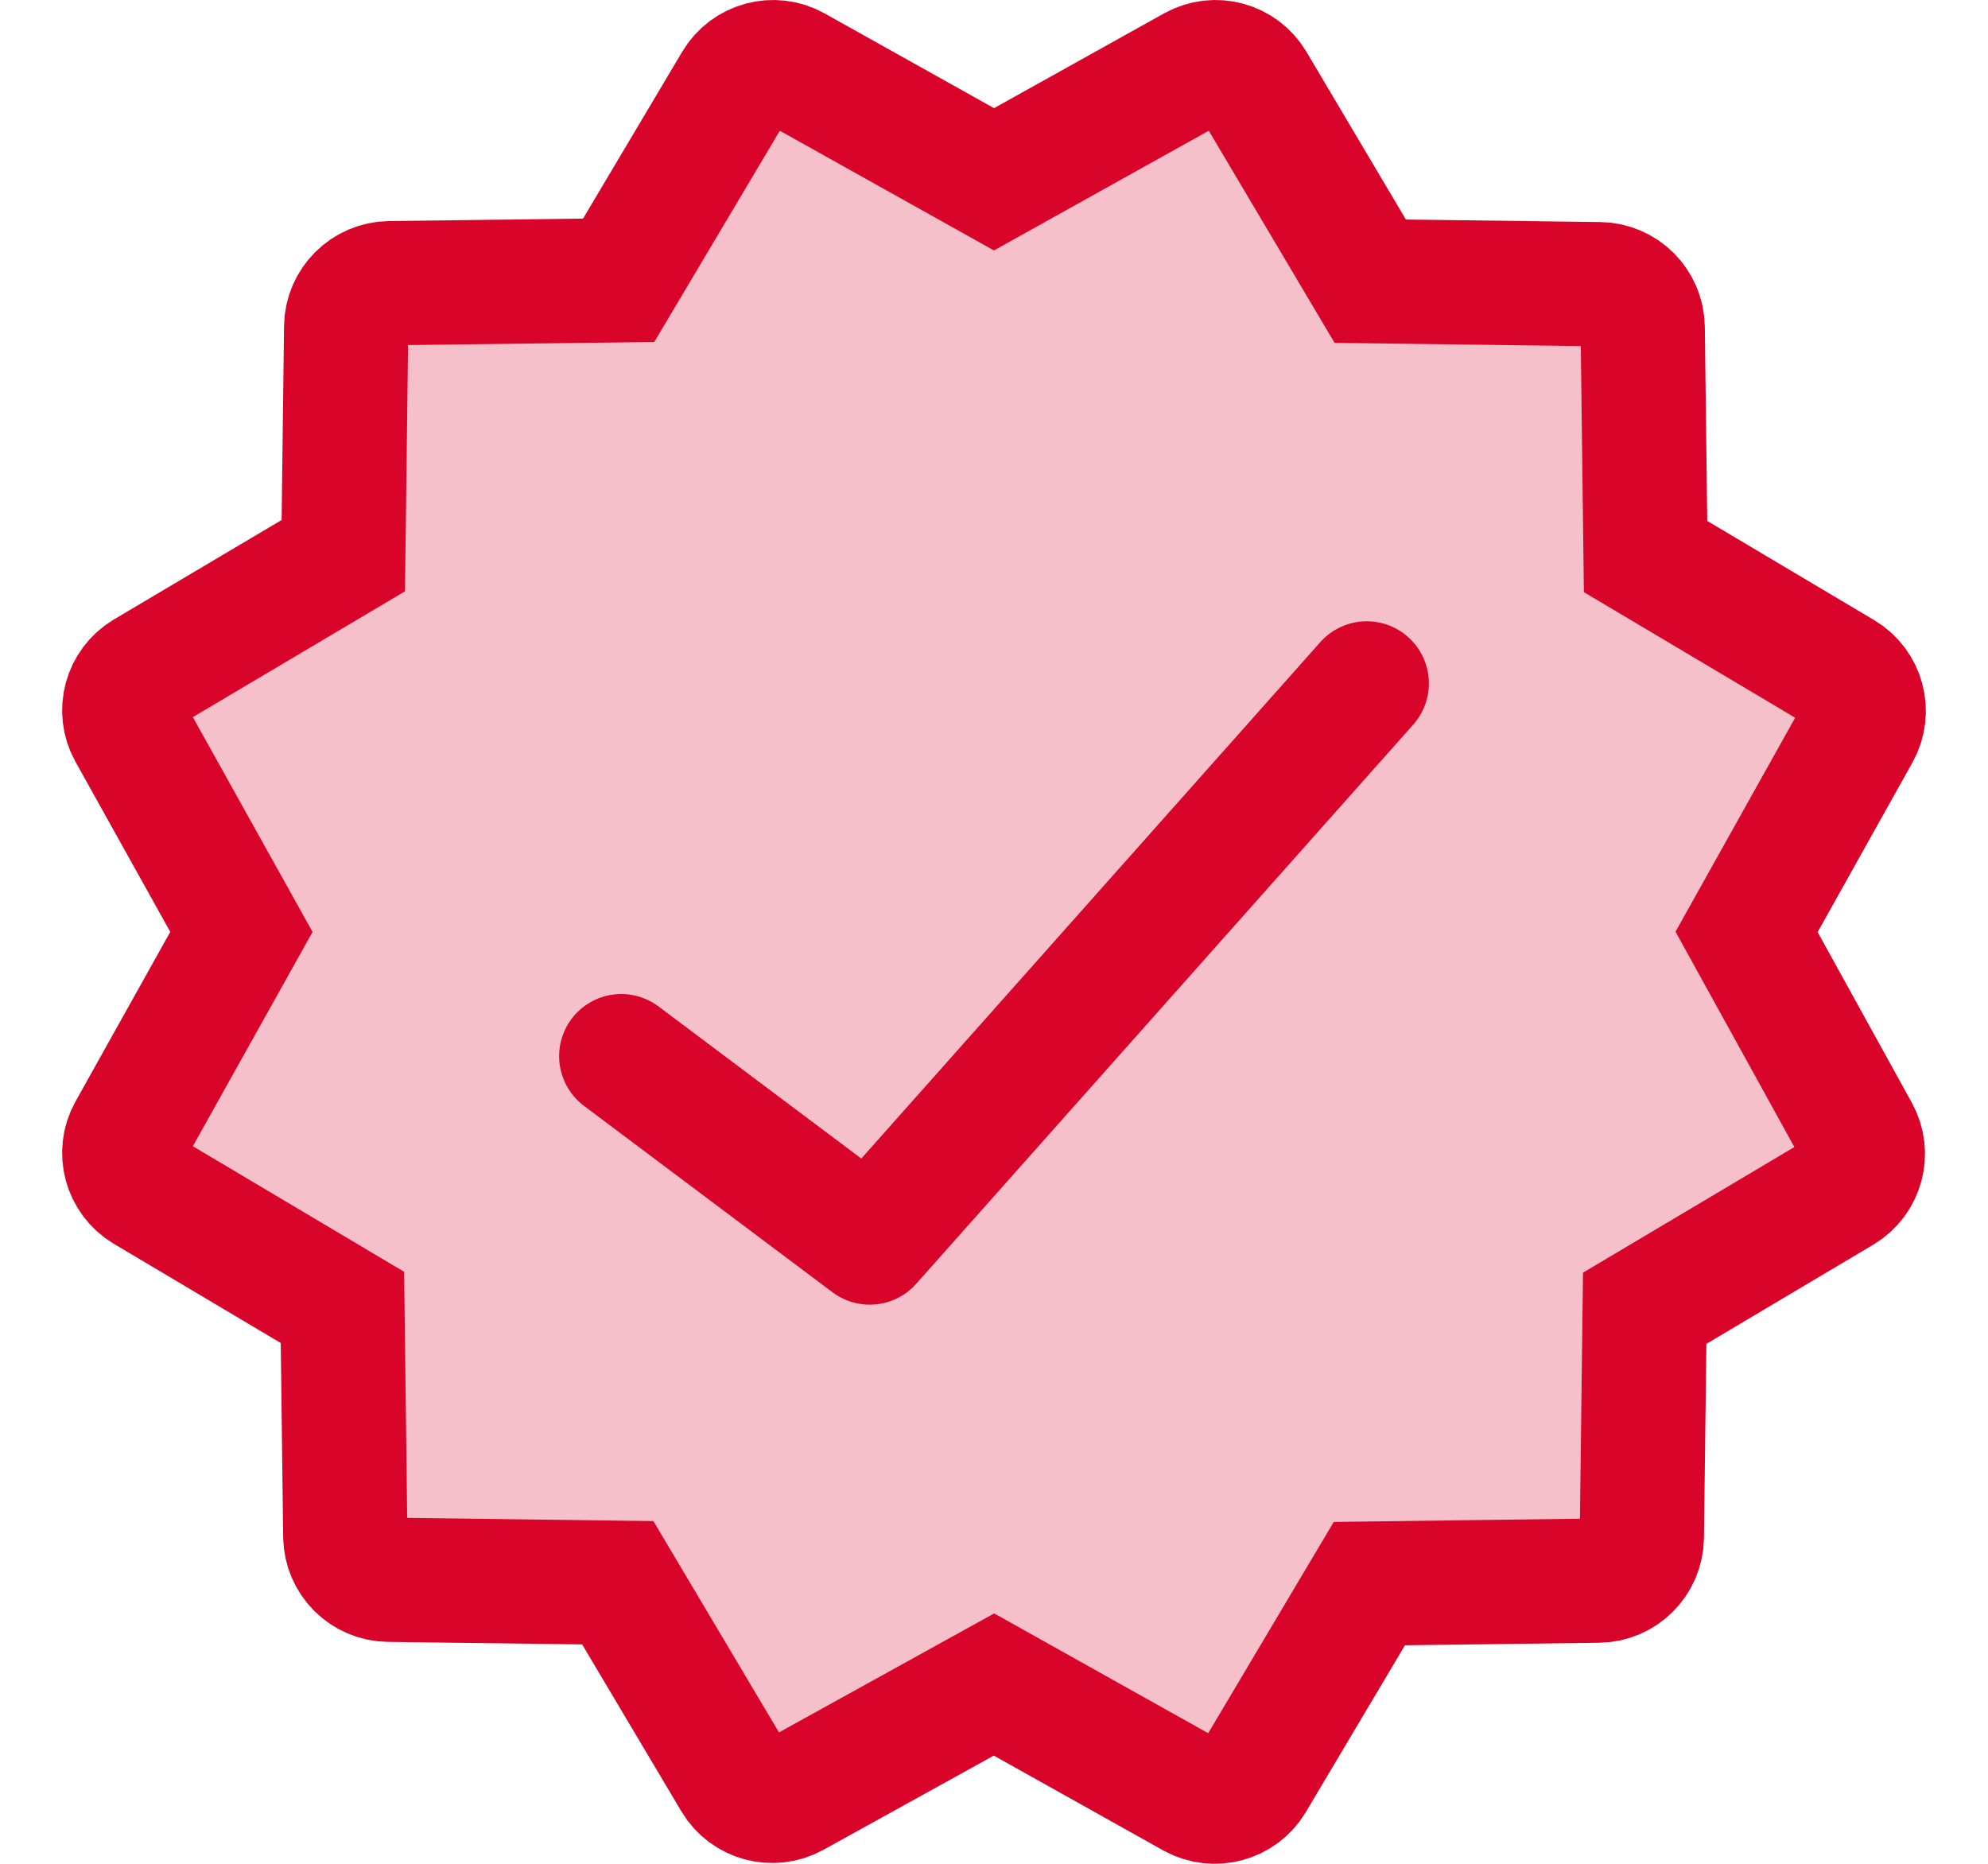 <svg width="16" height="15" viewBox="0 0 16 15" fill="none" xmlns="http://www.w3.org/2000/svg">
<path d="M14.057 7.5L14.956 5.892C15.048 5.726 14.991 5.518 14.829 5.421L13.244 4.479L13.221 2.635C13.218 2.444 13.064 2.289 12.872 2.287L11.028 2.263L10.084 0.671C9.987 0.509 9.779 0.452 9.613 0.544L8 1.443L6.392 0.544C6.226 0.452 6.018 0.509 5.921 0.671L4.979 2.256L3.135 2.279C2.944 2.282 2.789 2.437 2.786 2.628L2.763 4.472L1.171 5.416C1.009 5.513 0.952 5.722 1.044 5.887L1.943 7.5L1.044 9.109C0.952 9.274 1.009 9.483 1.171 9.58L2.756 10.522L2.779 12.366C2.782 12.557 2.936 12.712 3.128 12.714L4.972 12.738L5.914 14.323C6.011 14.485 6.219 14.541 6.385 14.45L8 13.557L9.608 14.457C9.774 14.547 9.982 14.491 10.079 14.33L11.021 12.745L12.865 12.721C13.056 12.719 13.211 12.564 13.214 12.373L13.237 10.529L14.822 9.587C14.984 9.49 15.041 9.282 14.949 9.116L14.057 7.5Z" fill="#F5C0C9" stroke="#D90429"/>
<path d="M11 5.5L7 10L5 8.5" stroke="#D90429" stroke-linecap="round" stroke-linejoin="round"/>
</svg>
